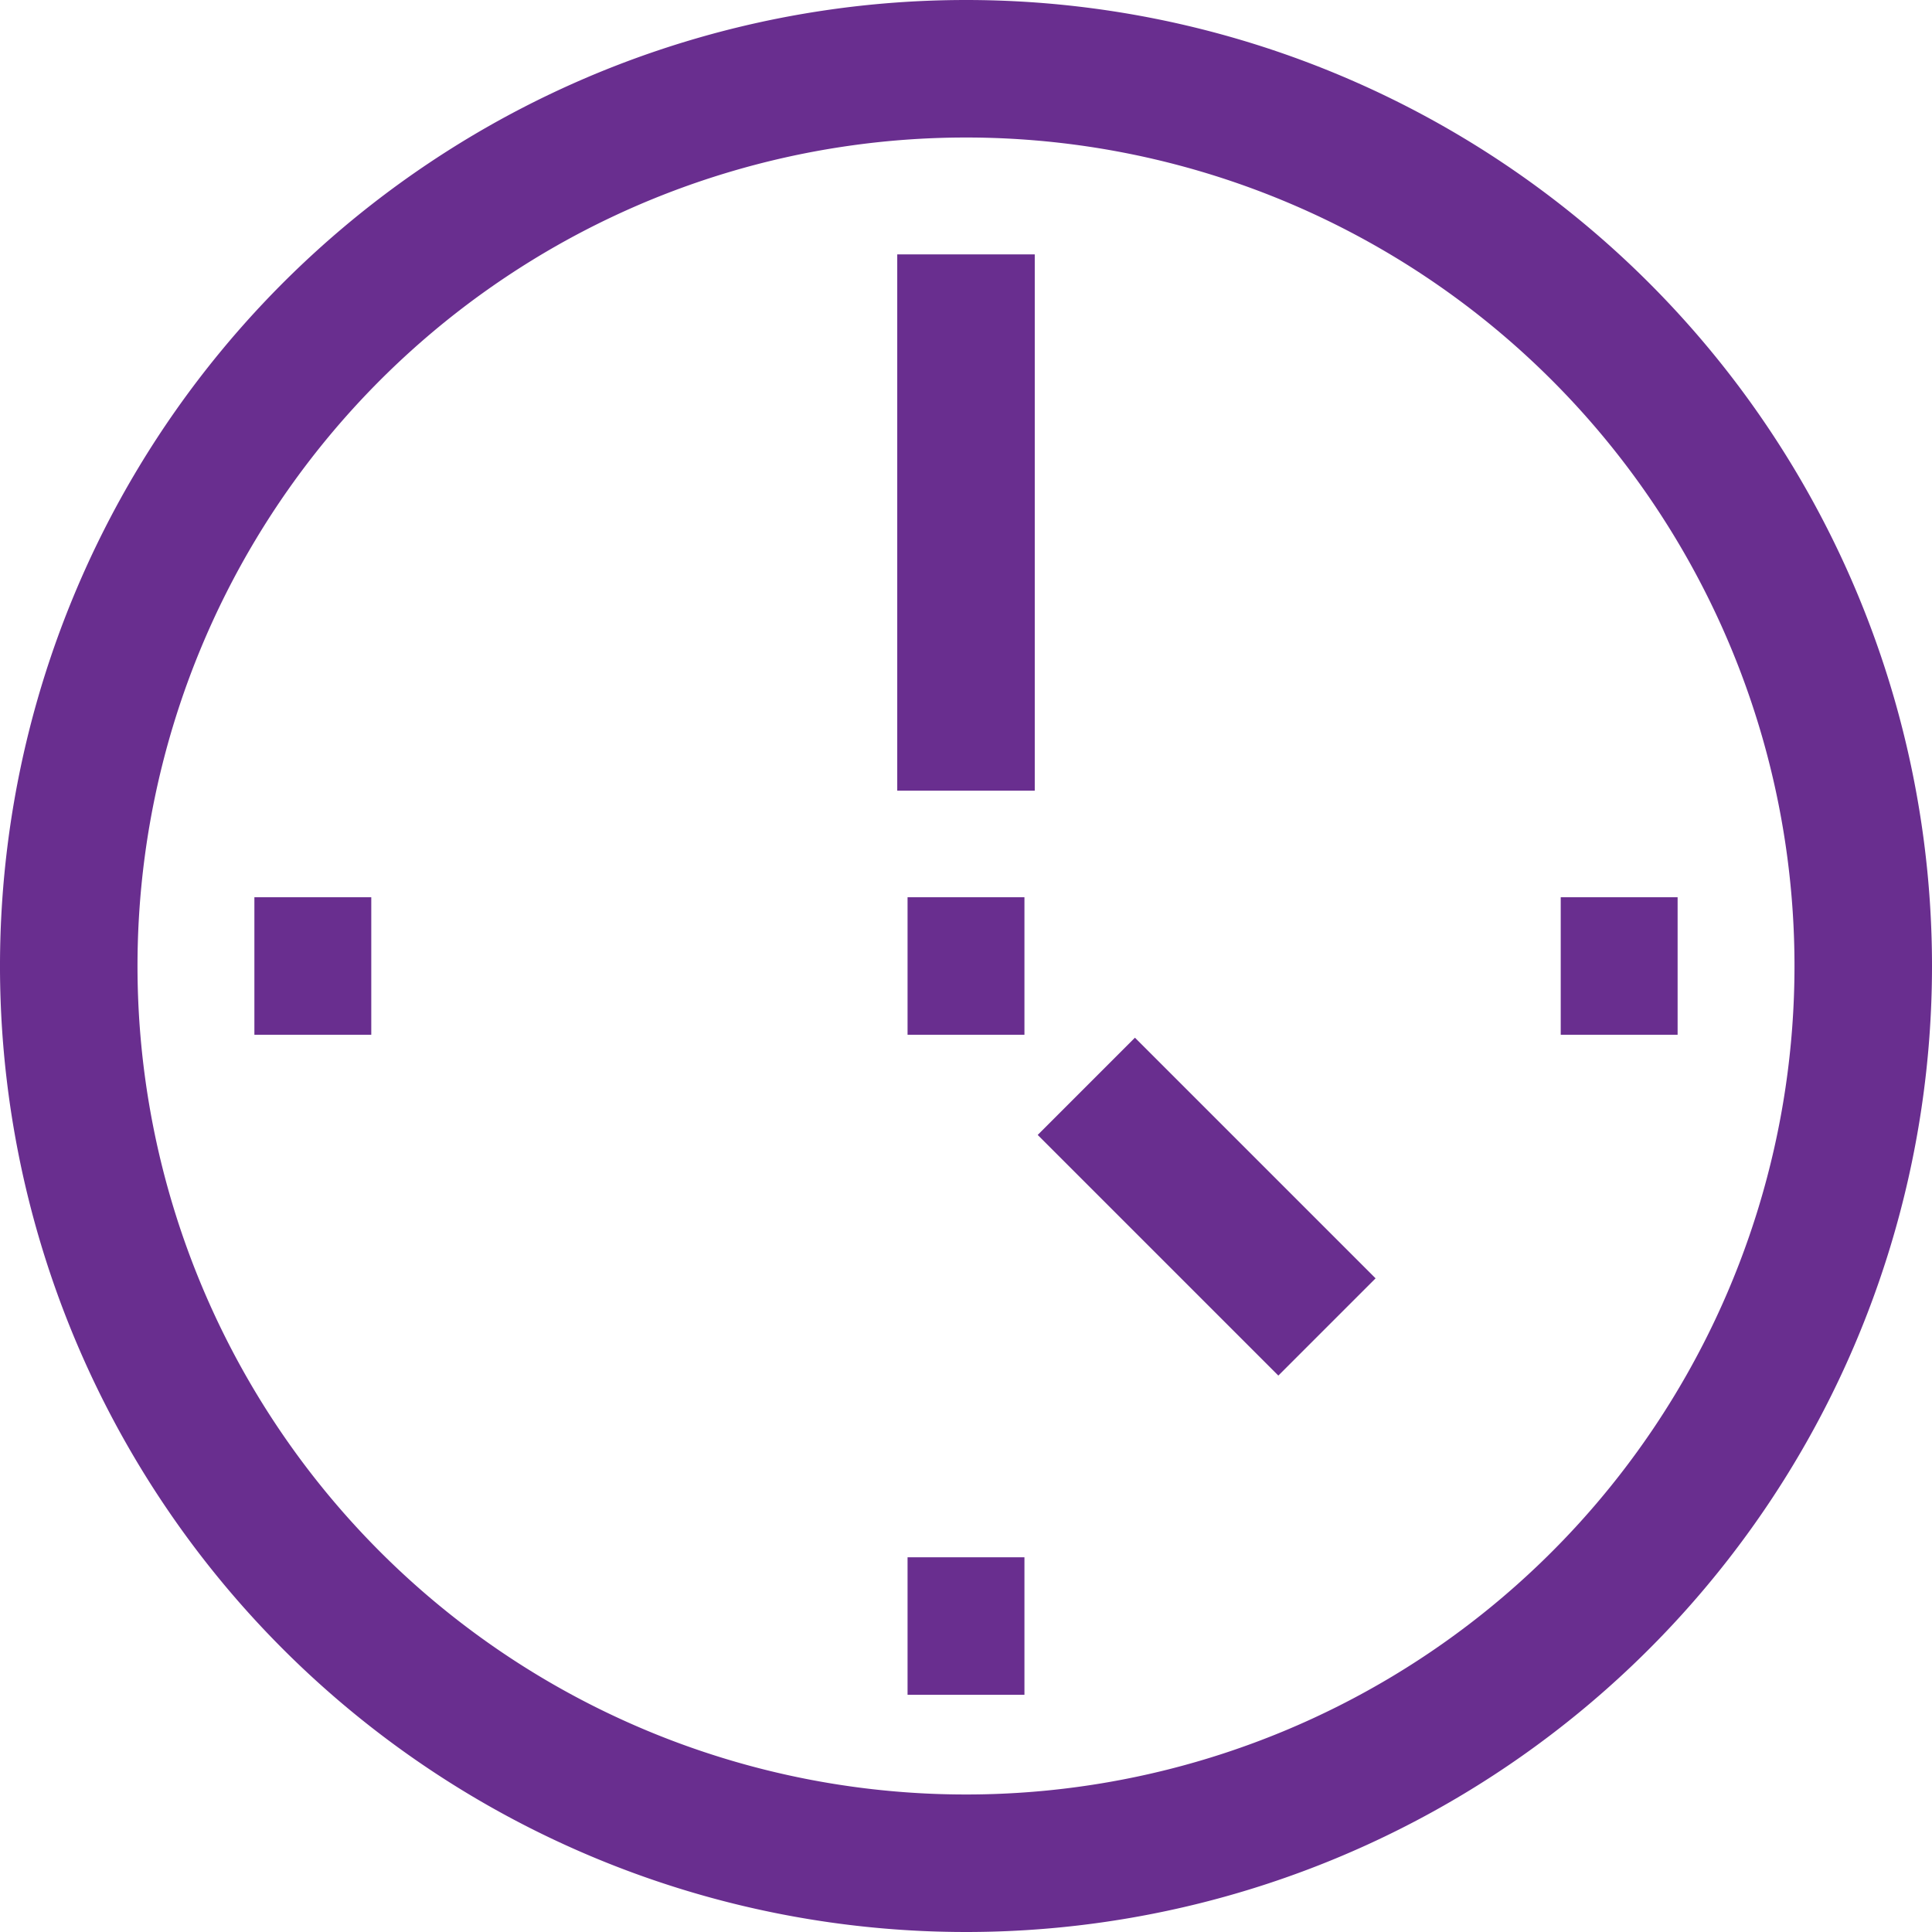 <svg xmlns="http://www.w3.org/2000/svg" width="281" height="281" viewBox="0 0 281 281">
  <g id="Group_15" data-name="Group 15" transform="translate(10 10)">
    <path id="Stroke_1" data-name="Stroke 1" d="M261,130.5A130.5,130.5,0,1,1,130.5,0,130.5,130.5,0,0,1,261,130.5Z" fill="none" stroke="#692e8f" stroke-miterlimit="10" stroke-width="20"/>
    <path id="Stroke_3" data-name="Stroke 3" d="M1.5,0V78" transform="translate(129 27)" fill="none" stroke="#692e8f" stroke-miterlimit="10" stroke-width="20"/>
    <path id="Stroke_5" data-name="Stroke 5" d="M0,0,35,35" transform="translate(148 148)" fill="none" stroke="#692e8f" stroke-miterlimit="10" stroke-width="20"/>
    <path id="Stroke_7" data-name="Stroke 7" d="M0,1.5H17" transform="translate(122 129)" fill="none" stroke="#692e8f" stroke-miterlimit="10" stroke-width="20"/>
    <path id="Stroke_9" data-name="Stroke 9" d="M0,1.5H17" transform="translate(27 129)" fill="none" stroke="#692e8f" stroke-miterlimit="10" stroke-width="20"/>
    <path id="Stroke_11" data-name="Stroke 11" d="M0,1.5H17" transform="translate(217 129)" fill="none" stroke="#692e8f" stroke-miterlimit="10" stroke-width="20"/>
    <path id="Stroke_13" data-name="Stroke 13" d="M0,1.5H17" transform="translate(122 225)" fill="none" stroke="#692e8f" stroke-miterlimit="10" stroke-width="20"/>
  </g>
</svg>
